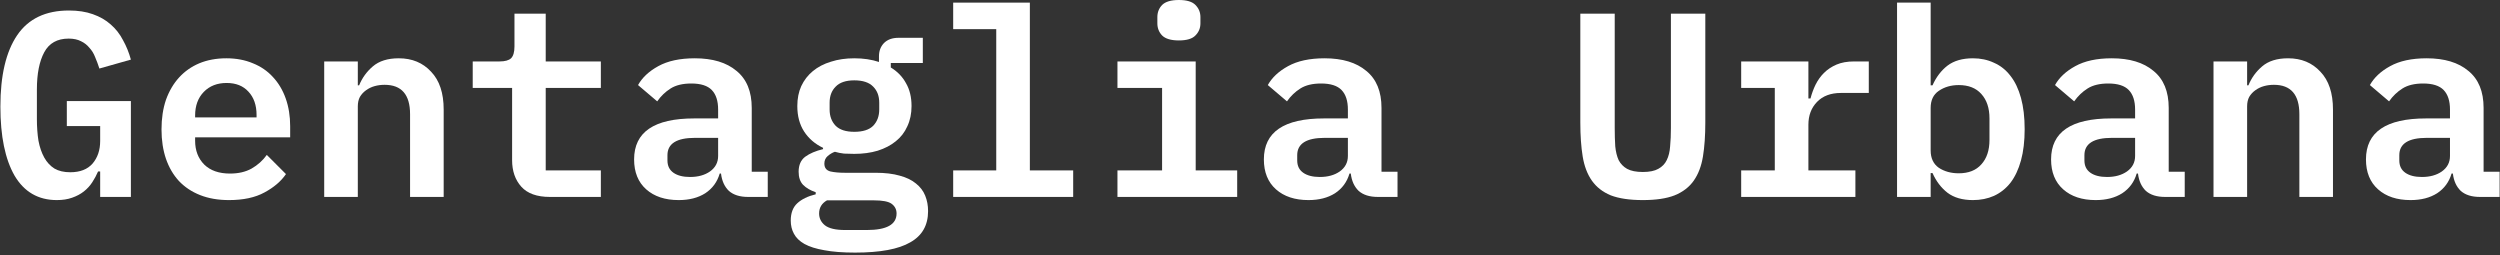 <svg width="676" height="69" viewBox="0 0 676 69" fill="none" xmlns="http://www.w3.org/2000/svg">
<rect x="0" y="0" width="676" height="69" fill="#333333" stroke="none"/>
<path d="M670.57 53.25C668.345 53.25 666.618 52.706 665.387 51.617C664.204 50.481 663.494 48.919 663.257 46.931H662.902C662.239 49.203 660.937 50.978 658.997 52.256C657.056 53.487 654.666 54.102 651.826 54.102C648.134 54.102 645.199 53.132 643.022 51.191C640.845 49.25 639.756 46.552 639.756 43.097C639.756 35.713 645.175 32.021 656.015 32.021H662.476V29.607C662.476 27.288 661.908 25.536 660.772 24.353C659.636 23.17 657.79 22.578 655.234 22.578C652.914 22.578 651.045 23.028 649.625 23.927C648.205 24.826 646.998 25.986 646.004 27.406L640.821 23.004C641.957 20.969 643.779 19.265 646.288 17.892C648.844 16.472 652.134 15.762 656.157 15.762C660.985 15.762 664.748 16.898 667.446 19.17C670.191 21.395 671.564 24.732 671.564 29.181V46.434H675.895V53.25H670.57ZM654.879 47.854C657.056 47.854 658.855 47.357 660.275 46.363C661.742 45.322 662.476 43.925 662.476 42.174V37.275H656.228C651.258 37.275 648.773 38.837 648.773 41.961V43.381C648.773 44.848 649.317 45.961 650.406 46.718C651.494 47.475 652.986 47.854 654.879 47.854Z" fill="white"/>
<path d="M598.532 53.25V16.614H607.62V23.075H607.975C608.78 21.087 610.011 19.383 611.667 17.963C613.371 16.496 615.714 15.762 618.696 15.762C622.294 15.762 625.205 16.969 627.429 19.383C629.701 21.75 630.837 25.158 630.837 29.607V53.25H621.749V30.885C621.749 25.584 619.454 22.933 614.862 22.933C613.916 22.933 613.016 23.051 612.164 23.288C611.312 23.525 610.531 23.903 609.821 24.424C609.159 24.897 608.614 25.489 608.188 26.199C607.81 26.909 607.62 27.761 607.62 28.755V53.25H598.532Z" fill="white"/>
<path d="M585.425 53.25C583.201 53.25 581.473 52.706 580.242 51.617C579.059 50.481 578.349 48.919 578.112 46.931H577.757C577.095 49.203 575.793 50.978 573.852 52.256C571.912 53.487 569.521 54.102 566.681 54.102C562.989 54.102 560.055 53.132 557.877 51.191C555.7 49.25 554.611 46.552 554.611 43.097C554.611 35.713 560.031 32.021 570.87 32.021H577.331V29.607C577.331 27.288 576.763 25.536 575.627 24.353C574.491 23.17 572.645 22.578 570.089 22.578C567.77 22.578 565.9 23.028 564.48 23.927C563.06 24.826 561.853 25.986 560.859 27.406L555.676 23.004C556.812 20.969 558.635 19.265 561.143 17.892C563.699 16.472 566.989 15.762 571.012 15.762C575.84 15.762 579.603 16.898 582.301 19.17C585.047 21.395 586.419 24.732 586.419 29.181V46.434H590.75V53.25H585.425ZM569.734 47.854C571.912 47.854 573.71 47.357 575.13 46.363C576.598 45.322 577.331 43.925 577.331 42.174V37.275H571.083C566.113 37.275 563.628 38.837 563.628 41.961V43.381C563.628 44.848 564.173 45.961 565.261 46.718C566.35 47.475 567.841 47.854 569.734 47.854Z" fill="white"/>
<path d="M512.962 0.71H522.05V23.075H522.547C523.541 20.85 524.89 19.075 526.594 17.75C528.345 16.425 530.641 15.762 533.481 15.762C535.564 15.762 537.457 16.164 539.161 16.969C540.912 17.726 542.403 18.91 543.634 20.519C544.865 22.081 545.811 24.069 546.474 26.483C547.137 28.897 547.468 31.713 547.468 34.932C547.468 38.151 547.137 40.967 546.474 43.381C545.811 45.795 544.865 47.807 543.634 49.416C542.403 50.978 540.912 52.161 539.161 52.966C537.457 53.723 535.564 54.102 533.481 54.102C530.641 54.102 528.345 53.439 526.594 52.114C524.89 50.789 523.541 49.014 522.547 46.789H522.05V53.25H512.962V0.71ZM529.647 46.86C532.298 46.86 534.333 46.055 535.753 44.446C537.22 42.837 537.954 40.636 537.954 37.843V32.021C537.954 29.228 537.22 27.027 535.753 25.418C534.333 23.809 532.298 23.004 529.647 23.004C527.564 23.004 525.766 23.525 524.251 24.566C522.784 25.56 522.05 27.098 522.05 29.181V40.683C522.05 42.766 522.784 44.328 524.251 45.369C525.766 46.363 527.564 46.86 529.647 46.86Z" fill="white"/>
<path d="M470.815 46.079H479.903V23.785H470.815V16.614H488.991V26.625H489.559C489.891 25.347 490.34 24.116 490.908 22.933C491.524 21.702 492.281 20.637 493.18 19.738C494.127 18.791 495.263 18.034 496.588 17.466C497.914 16.898 499.499 16.614 501.345 16.614H505.321V25.134H497.795C495.05 25.134 492.896 25.939 491.334 27.548C489.772 29.157 488.991 31.216 488.991 33.725V46.079H501.7V53.25H470.815V46.079Z" fill="white"/>
<path d="M436.621 3.692V34.577C436.621 36.423 436.669 38.08 436.763 39.547C436.905 41.014 437.213 42.269 437.686 43.31C438.207 44.304 438.964 45.085 439.958 45.653C441 46.221 442.42 46.505 444.218 46.505C446.017 46.505 447.413 46.221 448.407 45.653C449.449 45.085 450.206 44.304 450.679 43.31C451.2 42.269 451.508 41.014 451.602 39.547C451.744 38.08 451.815 36.423 451.815 34.577V3.692H461.116V33.157C461.116 36.66 460.903 39.713 460.477 42.316C460.051 44.919 459.223 47.097 457.992 48.848C456.762 50.599 455.034 51.925 452.809 52.824C450.632 53.676 447.768 54.102 444.218 54.102C440.668 54.102 437.781 53.676 435.556 52.824C433.379 51.925 431.675 50.599 430.444 48.848C429.214 47.097 428.385 44.919 427.959 42.316C427.533 39.713 427.32 36.66 427.32 33.157V3.692H436.621Z" fill="white"/>
<path d="M372.564 53.25C370.339 53.25 368.612 52.706 367.381 51.617C366.198 50.481 365.488 48.919 365.251 46.931H364.896C364.233 49.203 362.932 50.978 360.991 52.256C359.05 53.487 356.66 54.102 353.82 54.102C350.128 54.102 347.193 53.132 345.016 51.191C342.839 49.25 341.75 46.552 341.75 43.097C341.75 35.713 347.17 32.021 358.009 32.021H364.47V29.607C364.47 27.288 363.902 25.536 362.766 24.353C361.63 23.17 359.784 22.578 357.228 22.578C354.909 22.578 353.039 23.028 351.619 23.927C350.199 24.826 348.992 25.986 347.998 27.406L342.815 23.004C343.951 20.969 345.773 19.265 348.282 17.892C350.838 16.472 354.128 15.762 358.151 15.762C362.979 15.762 366.742 16.898 369.44 19.17C372.185 21.395 373.558 24.732 373.558 29.181V46.434H377.889V53.25H372.564ZM356.873 47.854C359.05 47.854 360.849 47.357 362.269 46.363C363.736 45.322 364.47 43.925 364.47 42.174V37.275H358.222C353.252 37.275 350.767 38.837 350.767 41.961V43.381C350.767 44.848 351.311 45.961 352.4 46.718C353.489 47.475 354.98 47.854 356.873 47.854Z" fill="white"/>
<path d="M318.773 10.934C316.643 10.934 315.129 10.484 314.229 9.585C313.377 8.686 312.951 7.597 312.951 6.319V4.615C312.951 3.337 313.377 2.248 314.229 1.349C315.129 0.45 316.643 0 318.773 0C320.903 0 322.394 0.45 323.246 1.349C324.146 2.248 324.595 3.337 324.595 4.615V6.319C324.595 7.597 324.146 8.686 323.246 9.585C322.394 10.484 320.903 10.934 318.773 10.934ZM302.159 46.079H314.229V23.785H302.159V16.614H323.317V46.079H334.535V53.25H302.159V46.079Z" fill="white"/>
<path d="M257.741 46.079H269.385V7.881H257.741V0.71H278.473V46.079H290.188V53.25H257.741V46.079Z" fill="white"/>
<path d="M250.952 57.084C250.952 60.918 249.343 63.734 246.124 65.533C242.953 67.379 237.983 68.302 231.214 68.302C227.901 68.302 225.132 68.089 222.907 67.663C220.683 67.284 218.884 66.716 217.511 65.959C216.186 65.202 215.239 64.279 214.671 63.19C214.103 62.149 213.819 60.965 213.819 59.64C213.819 57.605 214.411 56.043 215.594 54.954C216.778 53.865 218.434 53.061 220.564 52.54V51.972C219.144 51.499 218.008 50.836 217.156 49.984C216.352 49.132 215.949 47.949 215.949 46.434C215.949 44.635 216.541 43.286 217.724 42.387C218.955 41.488 220.564 40.801 222.552 40.328V39.973C220.375 38.932 218.671 37.464 217.44 35.571C216.21 33.678 215.594 31.382 215.594 28.684C215.594 26.649 215.949 24.85 216.659 23.288C217.417 21.679 218.458 20.33 219.783 19.241C221.156 18.105 222.789 17.253 224.682 16.685C226.576 16.07 228.682 15.762 231.001 15.762C233.463 15.762 235.687 16.093 237.675 16.756V15.194C237.675 13.774 238.125 12.591 239.024 11.644C239.971 10.697 241.273 10.224 242.929 10.224H249.532V17.04H240.87V18.247C242.669 19.336 244.042 20.756 244.988 22.507C245.982 24.211 246.479 26.27 246.479 28.684C246.479 30.719 246.101 32.542 245.343 34.151C244.633 35.76 243.592 37.109 242.219 38.198C240.894 39.287 239.261 40.139 237.32 40.754C235.427 41.322 233.321 41.606 231.001 41.606C230.055 41.606 229.132 41.582 228.232 41.535C227.38 41.44 226.552 41.275 225.747 41.038C225.085 41.275 224.446 41.653 223.83 42.174C223.215 42.695 222.907 43.381 222.907 44.233C222.907 45.369 223.452 46.079 224.54 46.363C225.629 46.6 226.931 46.718 228.445 46.718H236.752C239.308 46.718 241.486 46.978 243.284 47.499C245.083 47.972 246.55 48.682 247.686 49.629C248.822 50.528 249.651 51.617 250.171 52.895C250.692 54.173 250.952 55.569 250.952 57.084ZM242.432 57.723C242.432 56.634 241.983 55.759 241.083 55.096C240.231 54.481 238.622 54.173 236.255 54.173H223.617C222.197 54.978 221.487 56.161 221.487 57.723C221.487 59.001 222.008 60.066 223.049 60.918C224.138 61.77 225.96 62.196 228.516 62.196H234.409C239.758 62.196 242.432 60.705 242.432 57.723ZM231.001 35.642C233.321 35.642 235.025 35.098 236.113 34.009C237.202 32.873 237.746 31.406 237.746 29.607V27.761C237.746 25.962 237.202 24.519 236.113 23.43C235.025 22.294 233.321 21.726 231.001 21.726C228.729 21.726 227.049 22.294 225.96 23.43C224.872 24.519 224.327 25.962 224.327 27.761V29.607C224.327 31.406 224.872 32.873 225.96 34.009C227.049 35.098 228.729 35.642 231.001 35.642Z" fill="white"/>
<path d="M202.275 53.25C200.05 53.25 198.323 52.706 197.092 51.617C195.909 50.481 195.199 48.919 194.962 46.931H194.607C193.944 49.203 192.643 50.978 190.702 52.256C188.761 53.487 186.371 54.102 183.531 54.102C179.839 54.102 176.904 53.132 174.727 51.191C172.55 49.25 171.461 46.552 171.461 43.097C171.461 35.713 176.881 32.021 187.72 32.021H194.181V29.607C194.181 27.288 193.613 25.536 192.477 24.353C191.341 23.17 189.495 22.578 186.939 22.578C184.62 22.578 182.75 23.028 181.33 23.927C179.91 24.826 178.703 25.986 177.709 27.406L172.526 23.004C173.662 20.969 175.484 19.265 177.993 17.892C180.549 16.472 183.839 15.762 187.862 15.762C192.69 15.762 196.453 16.898 199.151 19.17C201.896 21.395 203.269 24.732 203.269 29.181V46.434H207.6V53.25H202.275ZM186.584 47.854C188.761 47.854 190.56 47.357 191.98 46.363C193.447 45.322 194.181 43.925 194.181 42.174V37.275H187.933C182.963 37.275 180.478 38.837 180.478 41.961V43.381C180.478 44.848 181.022 45.961 182.111 46.718C183.2 47.475 184.691 47.854 186.584 47.854Z" fill="white"/>
<path d="M148.697 53.25C145.195 53.25 142.615 52.327 140.958 50.481C139.302 48.635 138.473 46.245 138.473 43.31V23.785H127.823V16.614H135.065C136.533 16.614 137.574 16.33 138.189 15.762C138.805 15.147 139.112 14.082 139.112 12.567V3.692H147.561V16.614H162.471V23.785H147.561V46.079H162.471V53.25H148.697Z" fill="white"/>
<path d="M87.665 53.25V16.614H96.753V23.075H97.108C97.913 21.087 99.143 19.383 100.8 17.963C102.504 16.496 104.847 15.762 107.829 15.762C111.426 15.762 114.337 16.969 116.562 19.383C118.834 21.75 119.97 25.158 119.97 29.607V53.25H110.882V30.885C110.882 25.584 108.586 22.933 103.995 22.933C103.048 22.933 102.149 23.051 101.297 23.288C100.445 23.525 99.664 23.903 98.954 24.424C98.291 24.897 97.747 25.489 97.321 26.199C96.942 26.909 96.753 27.761 96.753 28.755V53.25H87.665Z" fill="white"/>
<path d="M61.92 54.102C58.985 54.102 56.382 53.652 54.11 52.753C51.838 51.854 49.921 50.576 48.359 48.919C46.844 47.262 45.684 45.274 44.88 42.955C44.075 40.588 43.673 37.938 43.673 35.003C43.673 32.021 44.075 29.347 44.88 26.98C45.732 24.613 46.915 22.602 48.43 20.945C49.944 19.288 51.767 18.01 53.897 17.111C56.074 16.212 58.512 15.762 61.21 15.762C63.861 15.762 66.251 16.212 68.381 17.111C70.511 17.963 72.309 19.194 73.777 20.803C75.291 22.412 76.451 24.353 77.256 26.625C78.061 28.897 78.463 31.406 78.463 34.151V37.133H52.761V38.056C52.761 40.707 53.589 42.86 55.246 44.517C56.903 46.126 59.222 46.931 62.204 46.931C64.476 46.931 66.416 46.481 68.026 45.582C69.683 44.635 71.055 43.405 72.144 41.89L77.327 47.073C76.001 49.014 74.061 50.67 71.505 52.043C68.996 53.416 65.801 54.102 61.92 54.102ZM61.281 22.436C58.725 22.436 56.666 23.241 55.104 24.85C53.542 26.459 52.761 28.589 52.761 31.24V31.737H69.375V31.098C69.375 28.447 68.641 26.341 67.174 24.779C65.754 23.217 63.789 22.436 61.281 22.436Z" fill="white"/>
<path d="M27.086 46.363H26.518C26.092 47.357 25.572 48.327 24.956 49.274C24.341 50.221 23.584 51.049 22.684 51.759C21.785 52.469 20.72 53.037 19.489 53.463C18.306 53.889 16.933 54.102 15.371 54.102C10.354 54.102 6.544 51.901 3.94 47.499C1.384 43.05 0.106 36.825 0.106 28.826C0.106 20.401 1.621 13.963 4.65 9.514C7.68 5.065 12.342 2.84 18.637 2.84C21.099 2.84 23.252 3.171 25.098 3.834C26.992 4.497 28.601 5.42 29.926 6.603C31.299 7.786 32.411 9.206 33.263 10.863C34.163 12.472 34.873 14.224 35.393 16.117L26.873 18.531C26.542 17.49 26.163 16.472 25.737 15.478C25.359 14.484 24.838 13.632 24.175 12.922C23.56 12.165 22.803 11.573 21.903 11.147C21.004 10.674 19.892 10.437 18.566 10.437C15.49 10.437 13.289 11.668 11.963 14.129C10.638 16.59 9.975 19.951 9.975 24.211V32.163C9.975 34.293 10.117 36.257 10.401 38.056C10.733 39.807 11.253 41.322 11.963 42.6C12.673 43.878 13.596 44.872 14.732 45.582C15.868 46.245 17.288 46.576 18.992 46.576C21.643 46.576 23.655 45.795 25.027 44.233C26.4 42.624 27.086 40.588 27.086 38.127V34.08H18.069V27.335H35.393V53.25H27.086V46.363Z" fill="white"/>
</svg>
